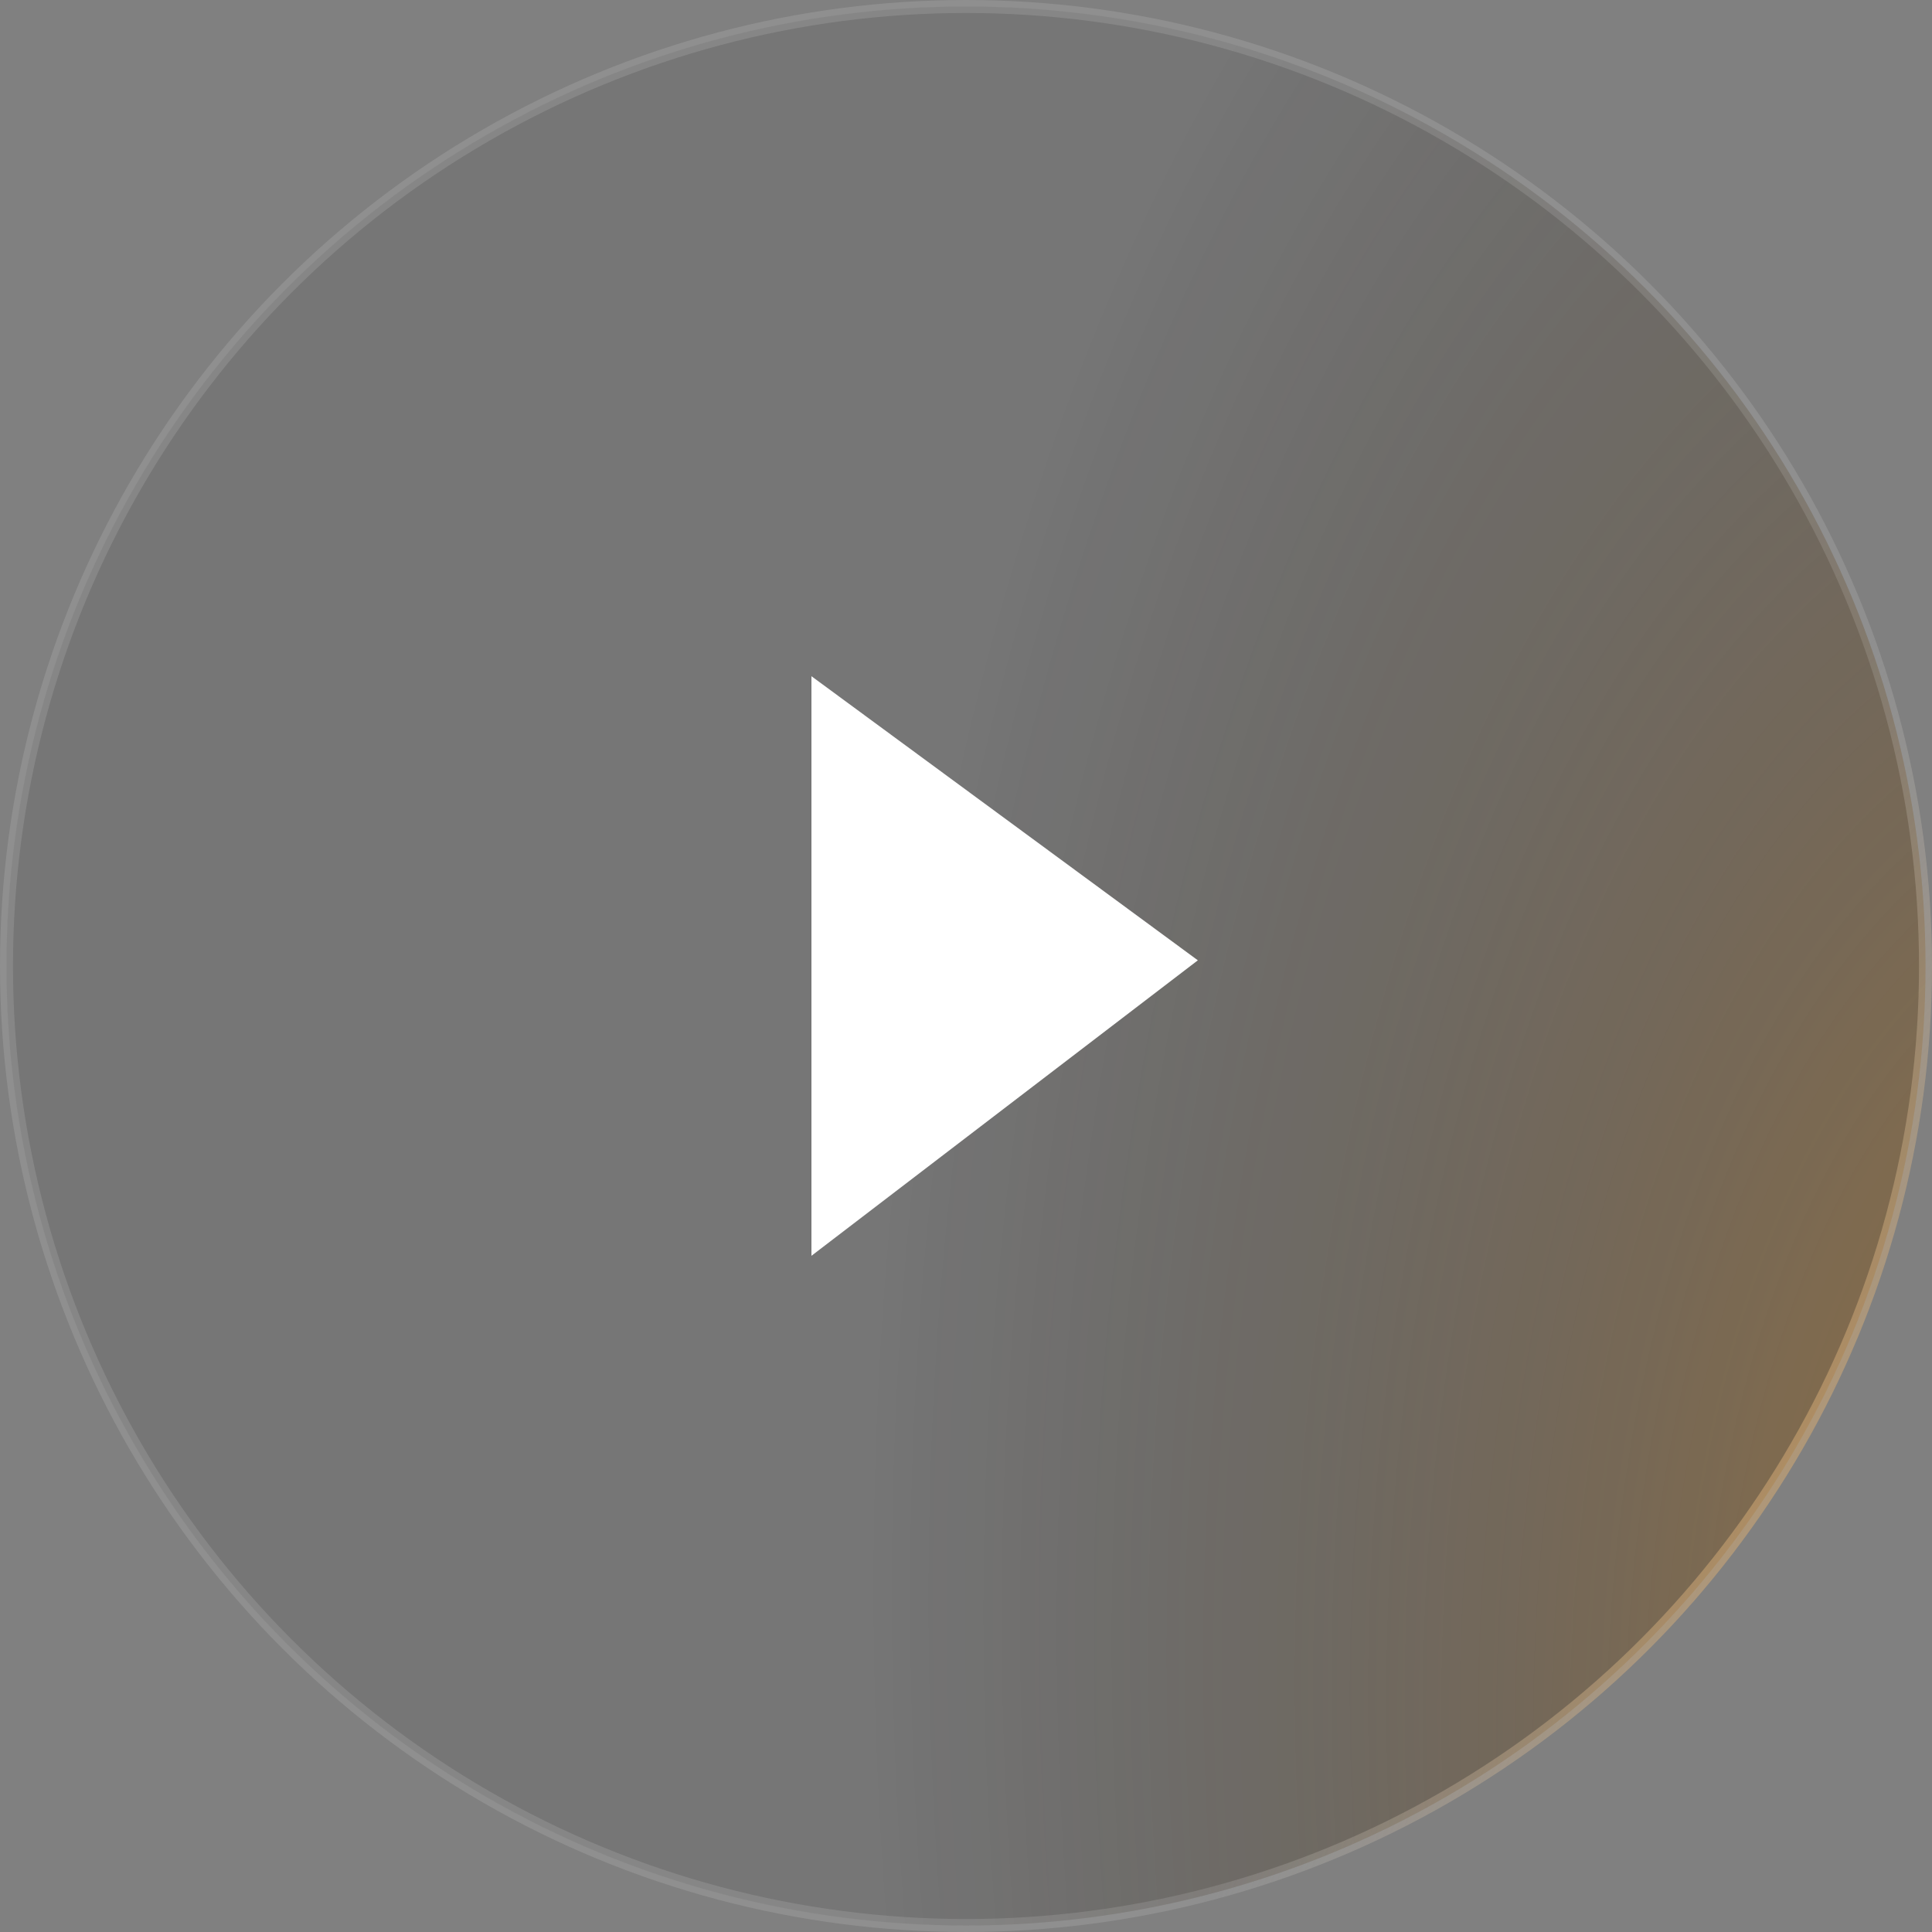 <svg width="100" height="100" viewBox="0 0 100 100" fill="none" xmlns="http://www.w3.org/2000/svg">
<rect x="0" y="0" width="100" height="100" fill="#808080" stroke="none"/>
<circle cx="50" cy="50" r="49.664" fill="url(#paint0_radial_2226_1706)"/>
<circle cx="50" cy="50" r="49.664" fill="#515151" fill-opacity="0.2"/>
<circle cx="50" cy="50" r="49.664" stroke="url(#paint1_radial_2226_1706)" stroke-width="0.672"/>
<circle cx="50" cy="50" r="49.664" stroke="white" stroke-opacity="0.12" stroke-width="0.672"/>
<path d="M42 35L62 49.706L42 65V35Z" fill="white"/>
<defs>
<radialGradient id="paint0_radial_2226_1706" cx="0" cy="0" r="1" gradientTransform="matrix(-67.834 -66.364 30.26 -112.015 117.834 100)" gradientUnits="userSpaceOnUse">
<stop stop-color="#F68B00" stop-opacity="0.61"/>
<stop offset="1" stop-opacity="0"/>
</radialGradient>
<radialGradient id="paint1_radial_2226_1706" cx="0" cy="0" r="1" gradientTransform="matrix(-21.656 -43.03 43.03 -78.428 100.955 102.121)" gradientUnits="userSpaceOnUse">
<stop stop-color="#F68B00"/>
<stop offset="1" stop-color="#999999" stop-opacity="0"/>
</radialGradient>
</defs>
</svg>
